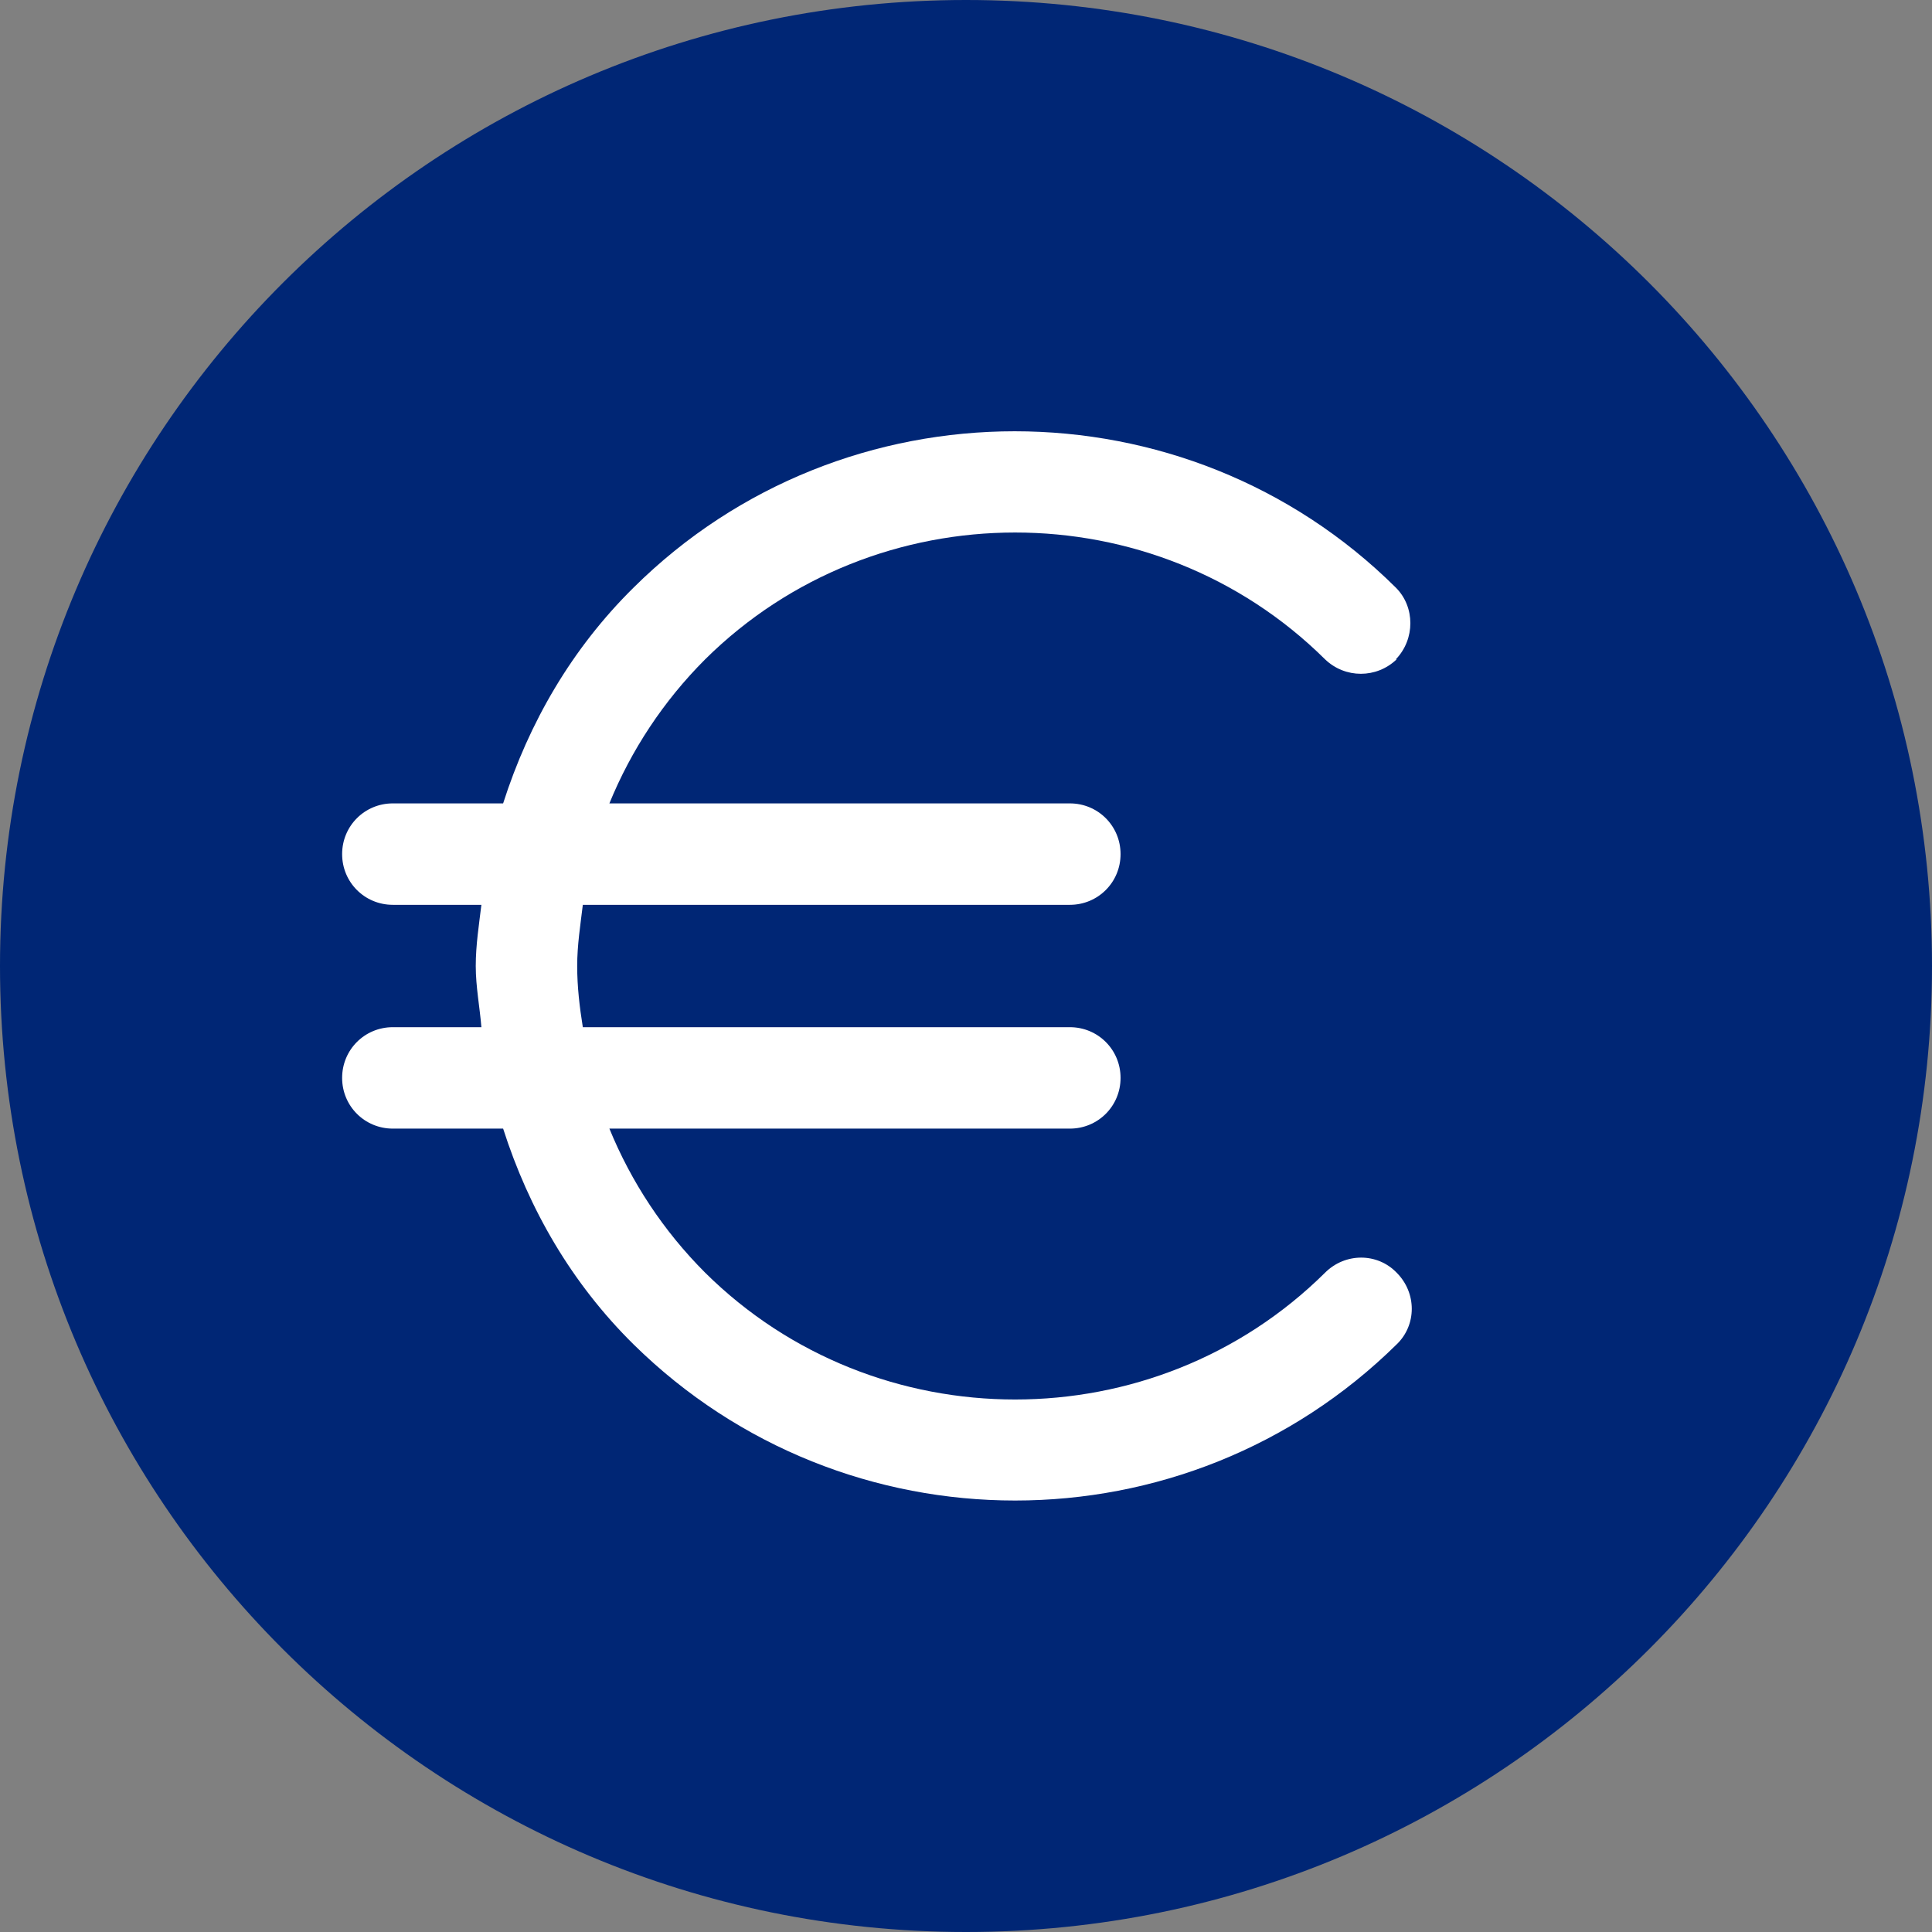 <?xml version="1.0" encoding="UTF-8"?><svg id="a" xmlns="http://www.w3.org/2000/svg" width="24" height="24" viewBox="0 0 24 24"><rect x="0" y="0" width="24" height="24" fill="#808080" stroke="none"/><path d="M12,24c6.63,0,12-5.37,12-12S18.63,0,12,0,0,5.37,0,12s5.37,12,12,12" fill="#002675"/><path d="M17.34,8.19c.24-.25.24-.65,0-.89-2.61-2.59-6.86-2.59-9.47,0-.77.76-1.3,1.68-1.62,2.68h-1.37c-.35,0-.63.28-.63.63s.28.63.63.63h1.1c-.03.25-.07.5-.07.76s.05.51.07.76h-1.1c-.35,0-.63.28-.63.63s.28.63.63.63h1.37c.32,1,.85,1.92,1.62,2.68,1.31,1.29,3.02,1.94,4.74,1.94s3.43-.65,4.74-1.94c.25-.24.25-.64,0-.89-.24-.25-.64-.25-.89,0-2.12,2.1-5.58,2.1-7.7,0-.52-.52-.92-1.13-1.19-1.79h5.72c.35,0,.63-.28.63-.63s-.28-.63-.63-.63h-6.05c-.04-.25-.07-.5-.07-.76s.04-.51.07-.76h6.05c.35,0,.63-.28.63-.63s-.28-.63-.63-.63h-5.72c.27-.66.67-1.27,1.19-1.79,2.12-2.1,5.58-2.1,7.7,0,.25.24.64.24.89,0" fill="#fff"/></svg>